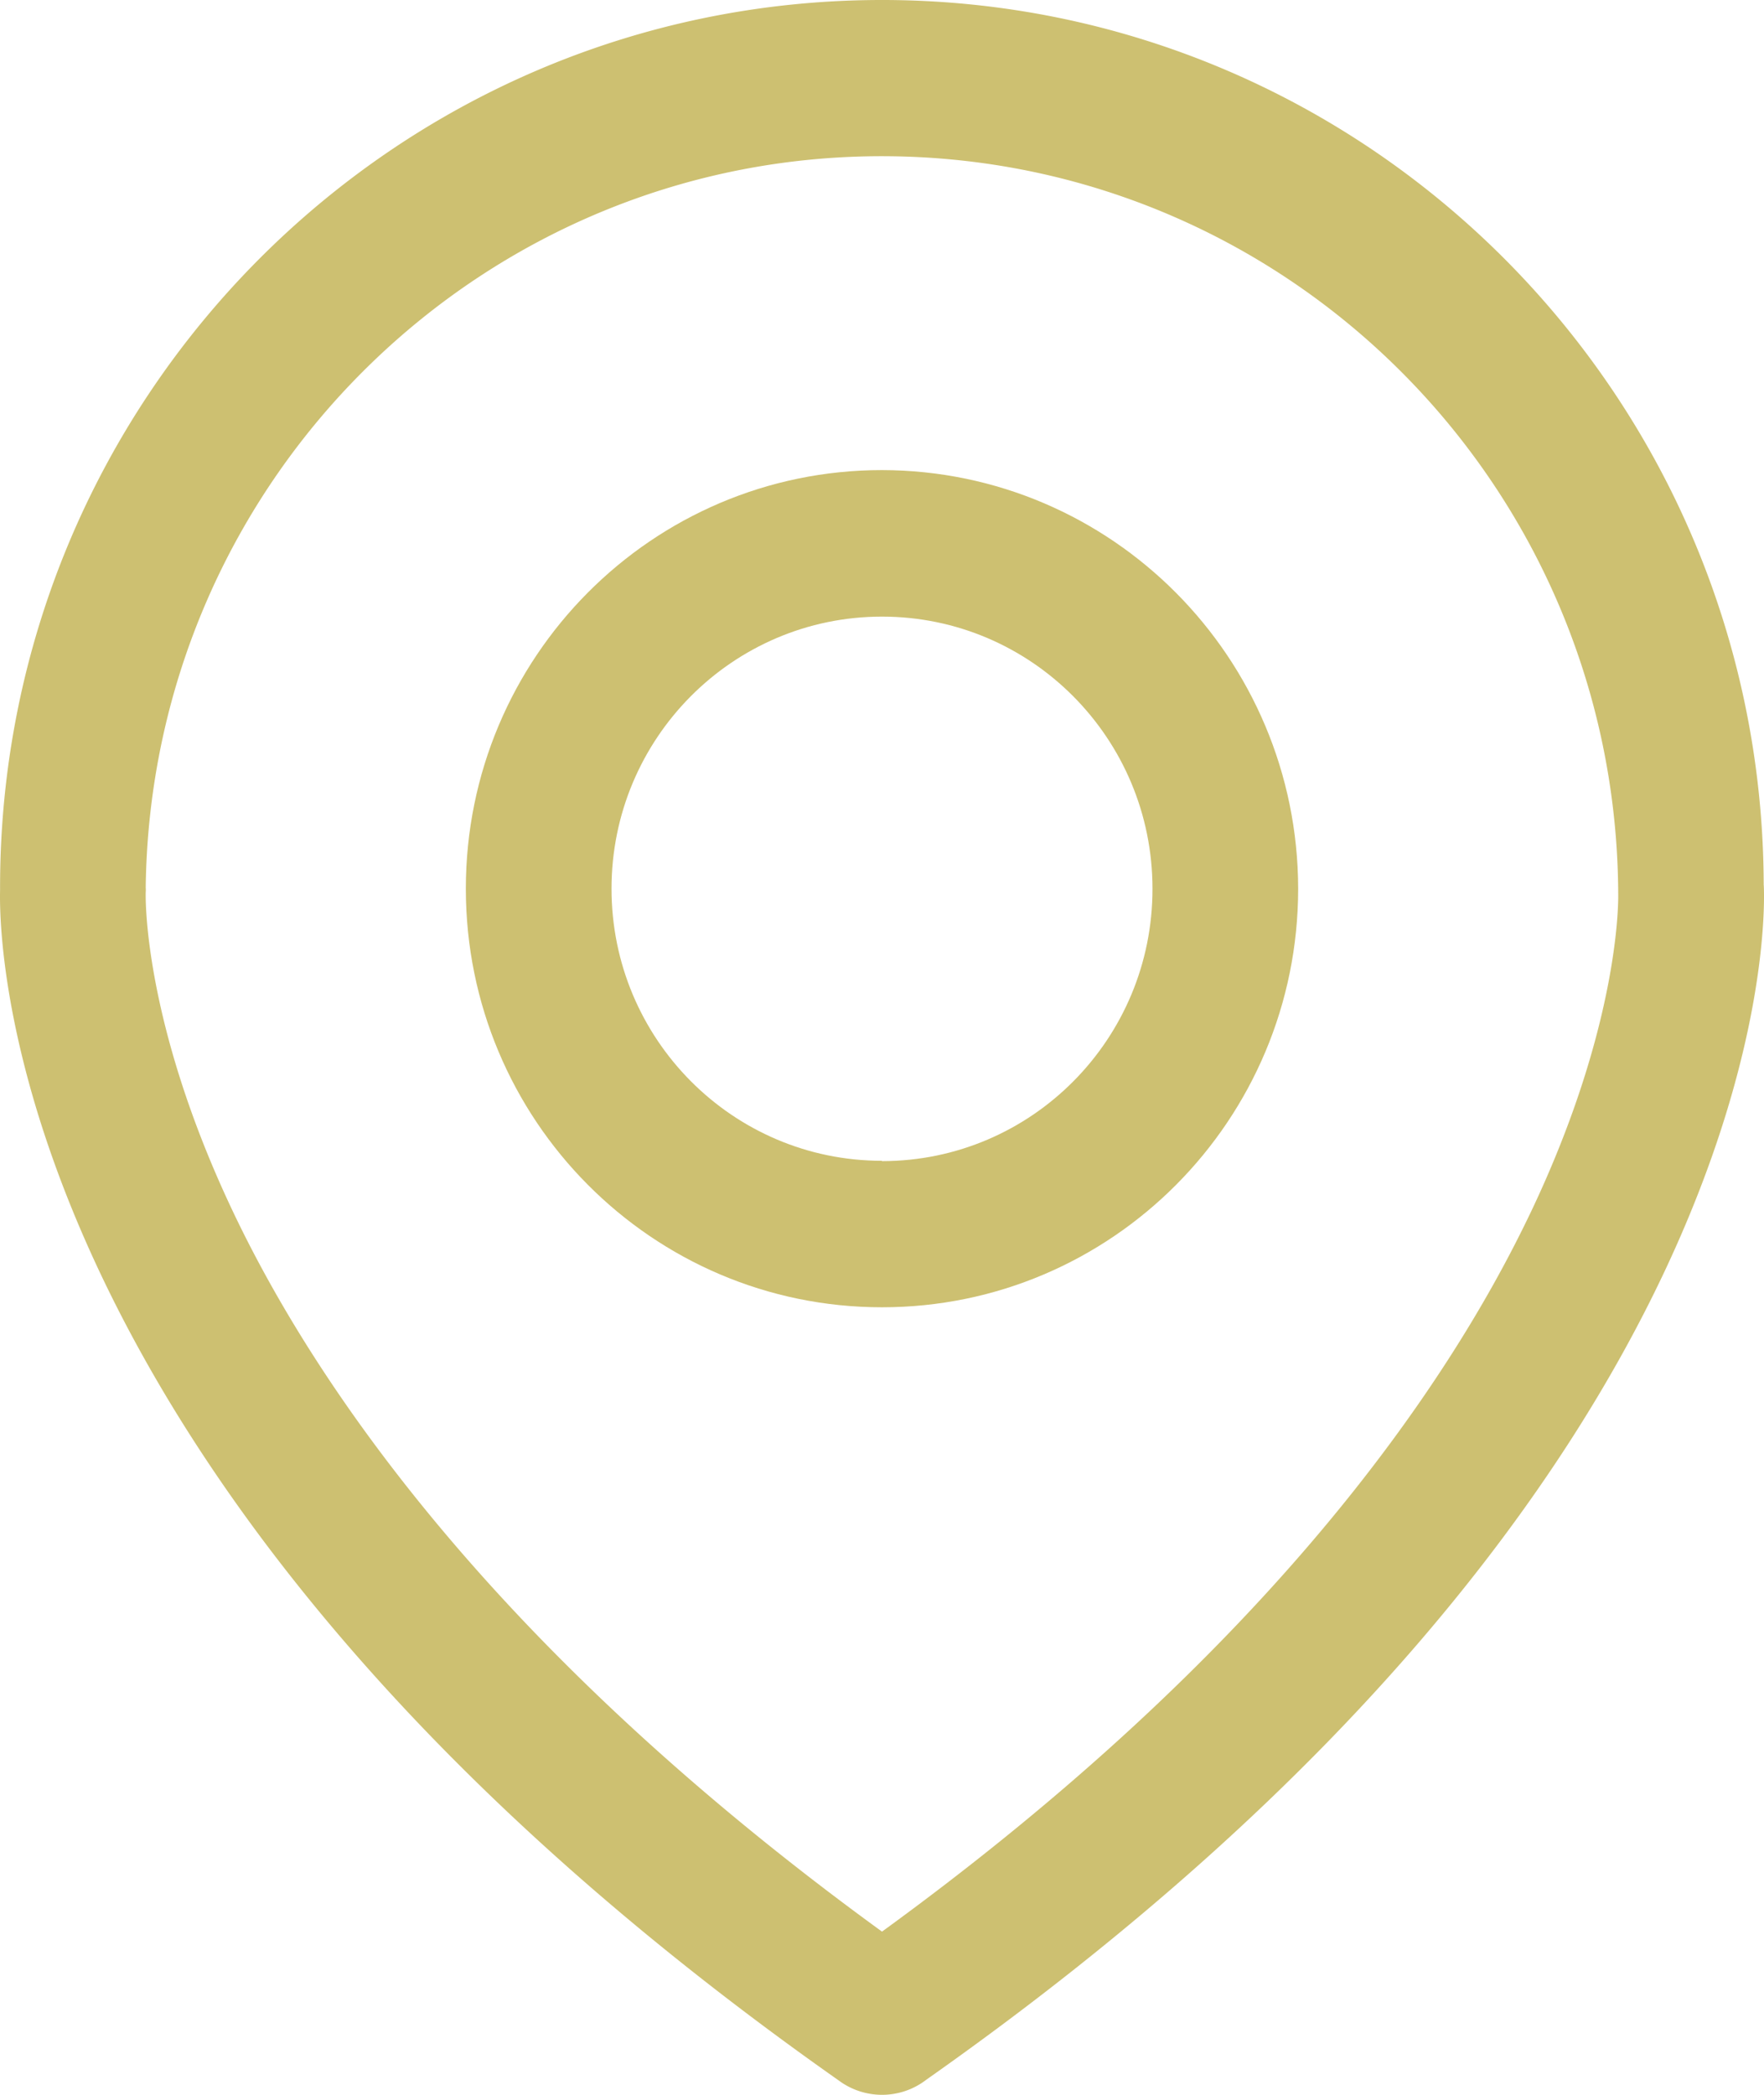 <svg width="48" height="57" fill="none" xmlns="http://www.w3.org/2000/svg"><path d="M47.992 24.087C47.966 10.757 37.202-.027 23.95 0 10.697.027-.025 10.854.002 24.184v.034c-.04 1.709.305 16.55 22.824 32.394a1.973 1.973 0 002.384-.026C48.489 40.2 48.033 24.866 47.994 24.088l-.002-.001zm-6.364 8.95C39.364 37.775 34.475 44.945 24 52.559 13.525 44.945 8.636 37.774 6.372 33.037c-2.494-5.223-2.41-8.669-2.407-8.756a.94.94 0 000-.137c.142-11.129 9.226-20.035 20.29-19.892 10.88.14 19.66 8.989 19.777 19.932v.04a.488.488 0 010 .056c.004.035.111 3.494-2.403 8.757z" fill="#CDC071"/><path d="M24 12.791c-6.254 0-11.324 5.1-11.324 11.39 0 6.29 5.07 11.39 11.324 11.39 6.253 0 11.324-5.1 11.324-11.39-.009-6.286-5.074-11.38-11.324-11.39zm0 18.794c-4.065 0-7.36-3.315-7.36-7.404 0-4.088 3.295-7.403 7.36-7.403s7.36 3.315 7.36 7.404c.005 4.088-3.286 7.406-7.351 7.412H24v-.009z" fill="#CDC071"/></svg>
